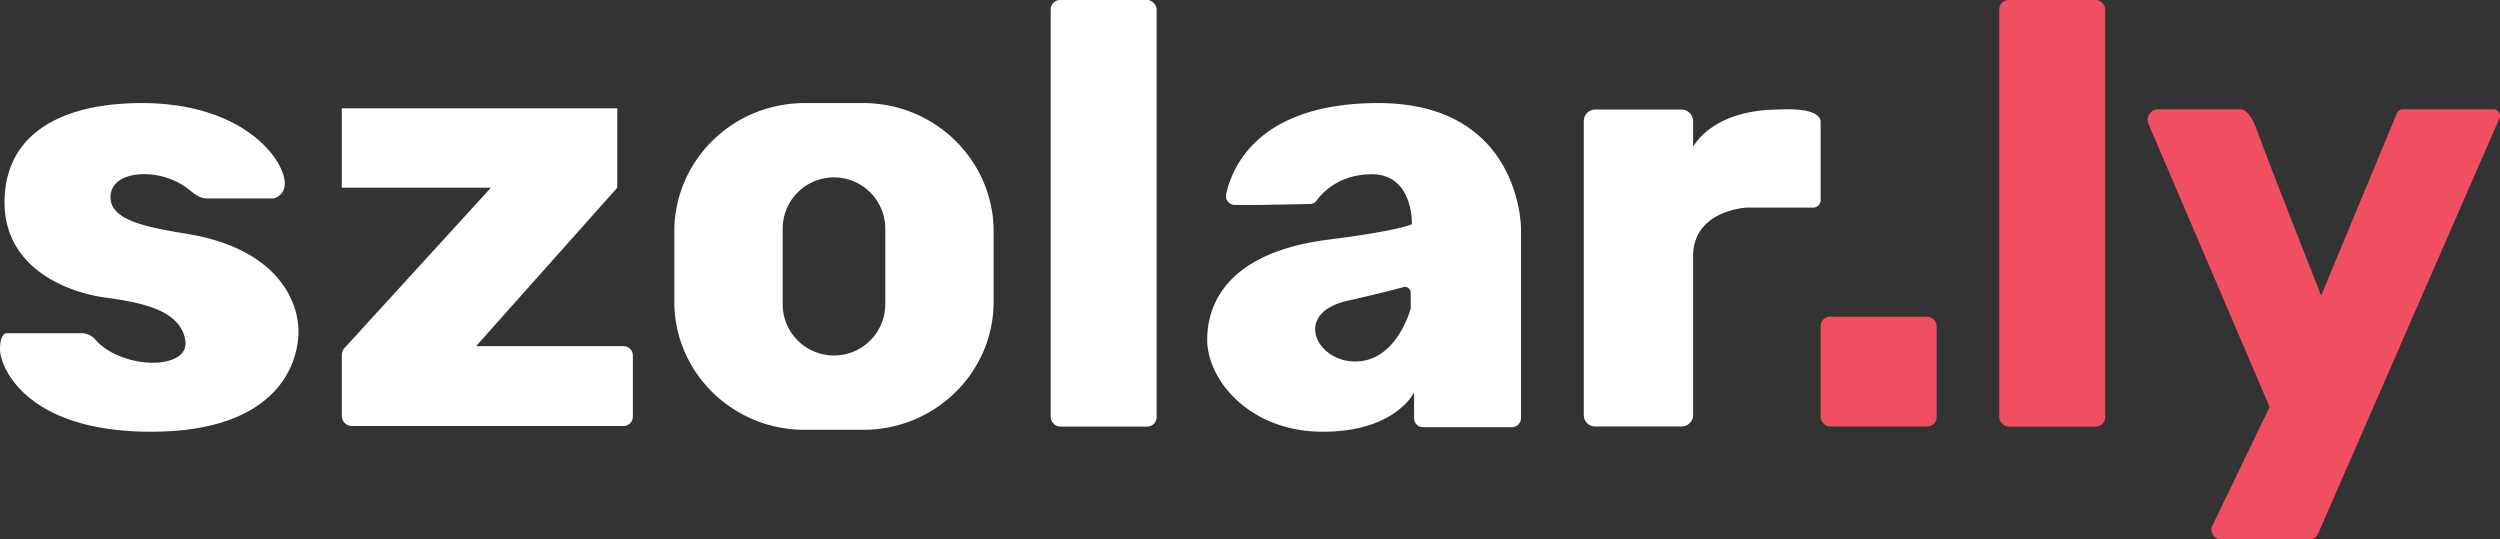<svg xmlns="http://www.w3.org/2000/svg" viewBox="0 0 1042.9 225"><rect x="0" y="0" width="1042.9" height="225" fill="#333333" stroke="none"/><defs><style>.cls-1{fill:#fff;}.cls-2{fill:#f04f62;}</style></defs><title>szolar.ly</title><g id="Capa_2" data-name="Capa 2"><g id="Capa_2-2" data-name="Capa 2"><path class="cls-1" d="M77.7,97.5c-17.1-2.8-31.6-5.7-31.6-15.2s13.3-11.5,23.6-8.1,10.7,8.6,17.1,8.6h27.4s8.2-1.9,2.7-13.1S93.5,43,59.2,43,1.9,56.3,1.9,84.4s27.2,37.7,41.8,39.7,31.5,5,33.6,17.8-26.6,12.4-37.6-.3a7.6,7.6,0,0,0-5.6-2.6H2.9S0,138.6,0,145.7s10.5,34.4,63,34.4,61.5-28.2,61.5-41.8S114.8,103.5,77.7,97.5Z"/><path class="cls-1" d="M260.1,144.4H198.6l58.9-66.1V45.2H142.6V78.3h62.2l-61.1,66.9a4.4,4.4,0,0,0-1.1,2.9v25.3a4.2,4.2,0,0,0,4.2,4.3H260.1a3.9,3.9,0,0,0,3.9-3.9V148.2A3.9,3.9,0,0,0,260.1,144.4Z"/><path class="cls-1" d="M360.1,43H335.7c-30.1,0-54.4,24-54.4,53.6v29.2c0,29.6,24.3,53.5,54.4,53.5h24.4c30,0,54.4-23.9,54.4-53.5V96.6C414.5,67,390.1,43,360.1,43Zm9.2,83.9a21.4,21.4,0,0,1-42.8,0V95.4a21.4,21.4,0,0,1,42.8,0Z"/><rect class="cls-1" x="438.3" width="44.2" height="177.95" rx="3.9" ry="3.9"/><path class="cls-1" d="M574.9,43c-50.3,0-61.1,27.2-63.4,38.1a3.7,3.7,0,0,0,3.6,4.4h10.2l21.1-.4a3.5,3.5,0,0,0,2.9-1.5c2.4-3.3,9.4-10.9,23-10.9,17.4,0,16.7,20.8,16.7,20.8s-4.3,2.6-35.1,6.5c-39.7,5.1-50.3,24.8-50.3,41.7s17.8,38.4,48.2,38.4,38.1-16.4,38.1-16.4v10.8a3.7,3.7,0,0,0,3.7,3.7h37.2a3.8,3.8,0,0,0,3.7-3.7V95.2S634.5,43,574.9,43Zm13.6,85.3a2,2,0,0,1-.1.7c-.8,2.7-6.8,21.8-23.1,21.8s-26-20.1-3.3-25.3c13.2-3,20-4.8,23.4-5.7a2.4,2.4,0,0,1,3.1,2.3Z"/><path class="cls-1" d="M742.3,45.7c-28.4,0-36,15.6-36,15.6V50.5a4.9,4.9,0,0,0-4.8-4.8H665.4a4.8,4.8,0,0,0-4.7,4.8V173.2a4.7,4.7,0,0,0,4.7,4.7h36.1a4.8,4.8,0,0,0,4.8-4.7V106.8c0-19.2,22.4-20.2,22.4-20.2h27.7a3.1,3.1,0,0,0,3.1-3V51C759.5,44.3,742.3,45.7,742.3,45.7Z"/><rect class="cls-2" x="834" width="44.2" height="177.95" rx="3.9" ry="3.9"/><rect class="cls-2" x="759.5" y="132.1" width="48.4" height="45.81" rx="3.9" ry="3.9"/><path class="cls-2" d="M1040.3,45.6h-38a2.7,2.7,0,0,0-2.4,1.6l-31.6,76.1s-23-58.2-26.5-68.2-7-9.5-7-9.5H900.3a4.4,4.4,0,0,0-4,6.2l50.5,118-23.9,49.5a4,4,0,0,0,3.6,5.7h37.2a3.8,3.8,0,0,0,3.2-2.1l75.8-173.6A2.7,2.7,0,0,0,1040.3,45.6Z"/></g></g></svg>